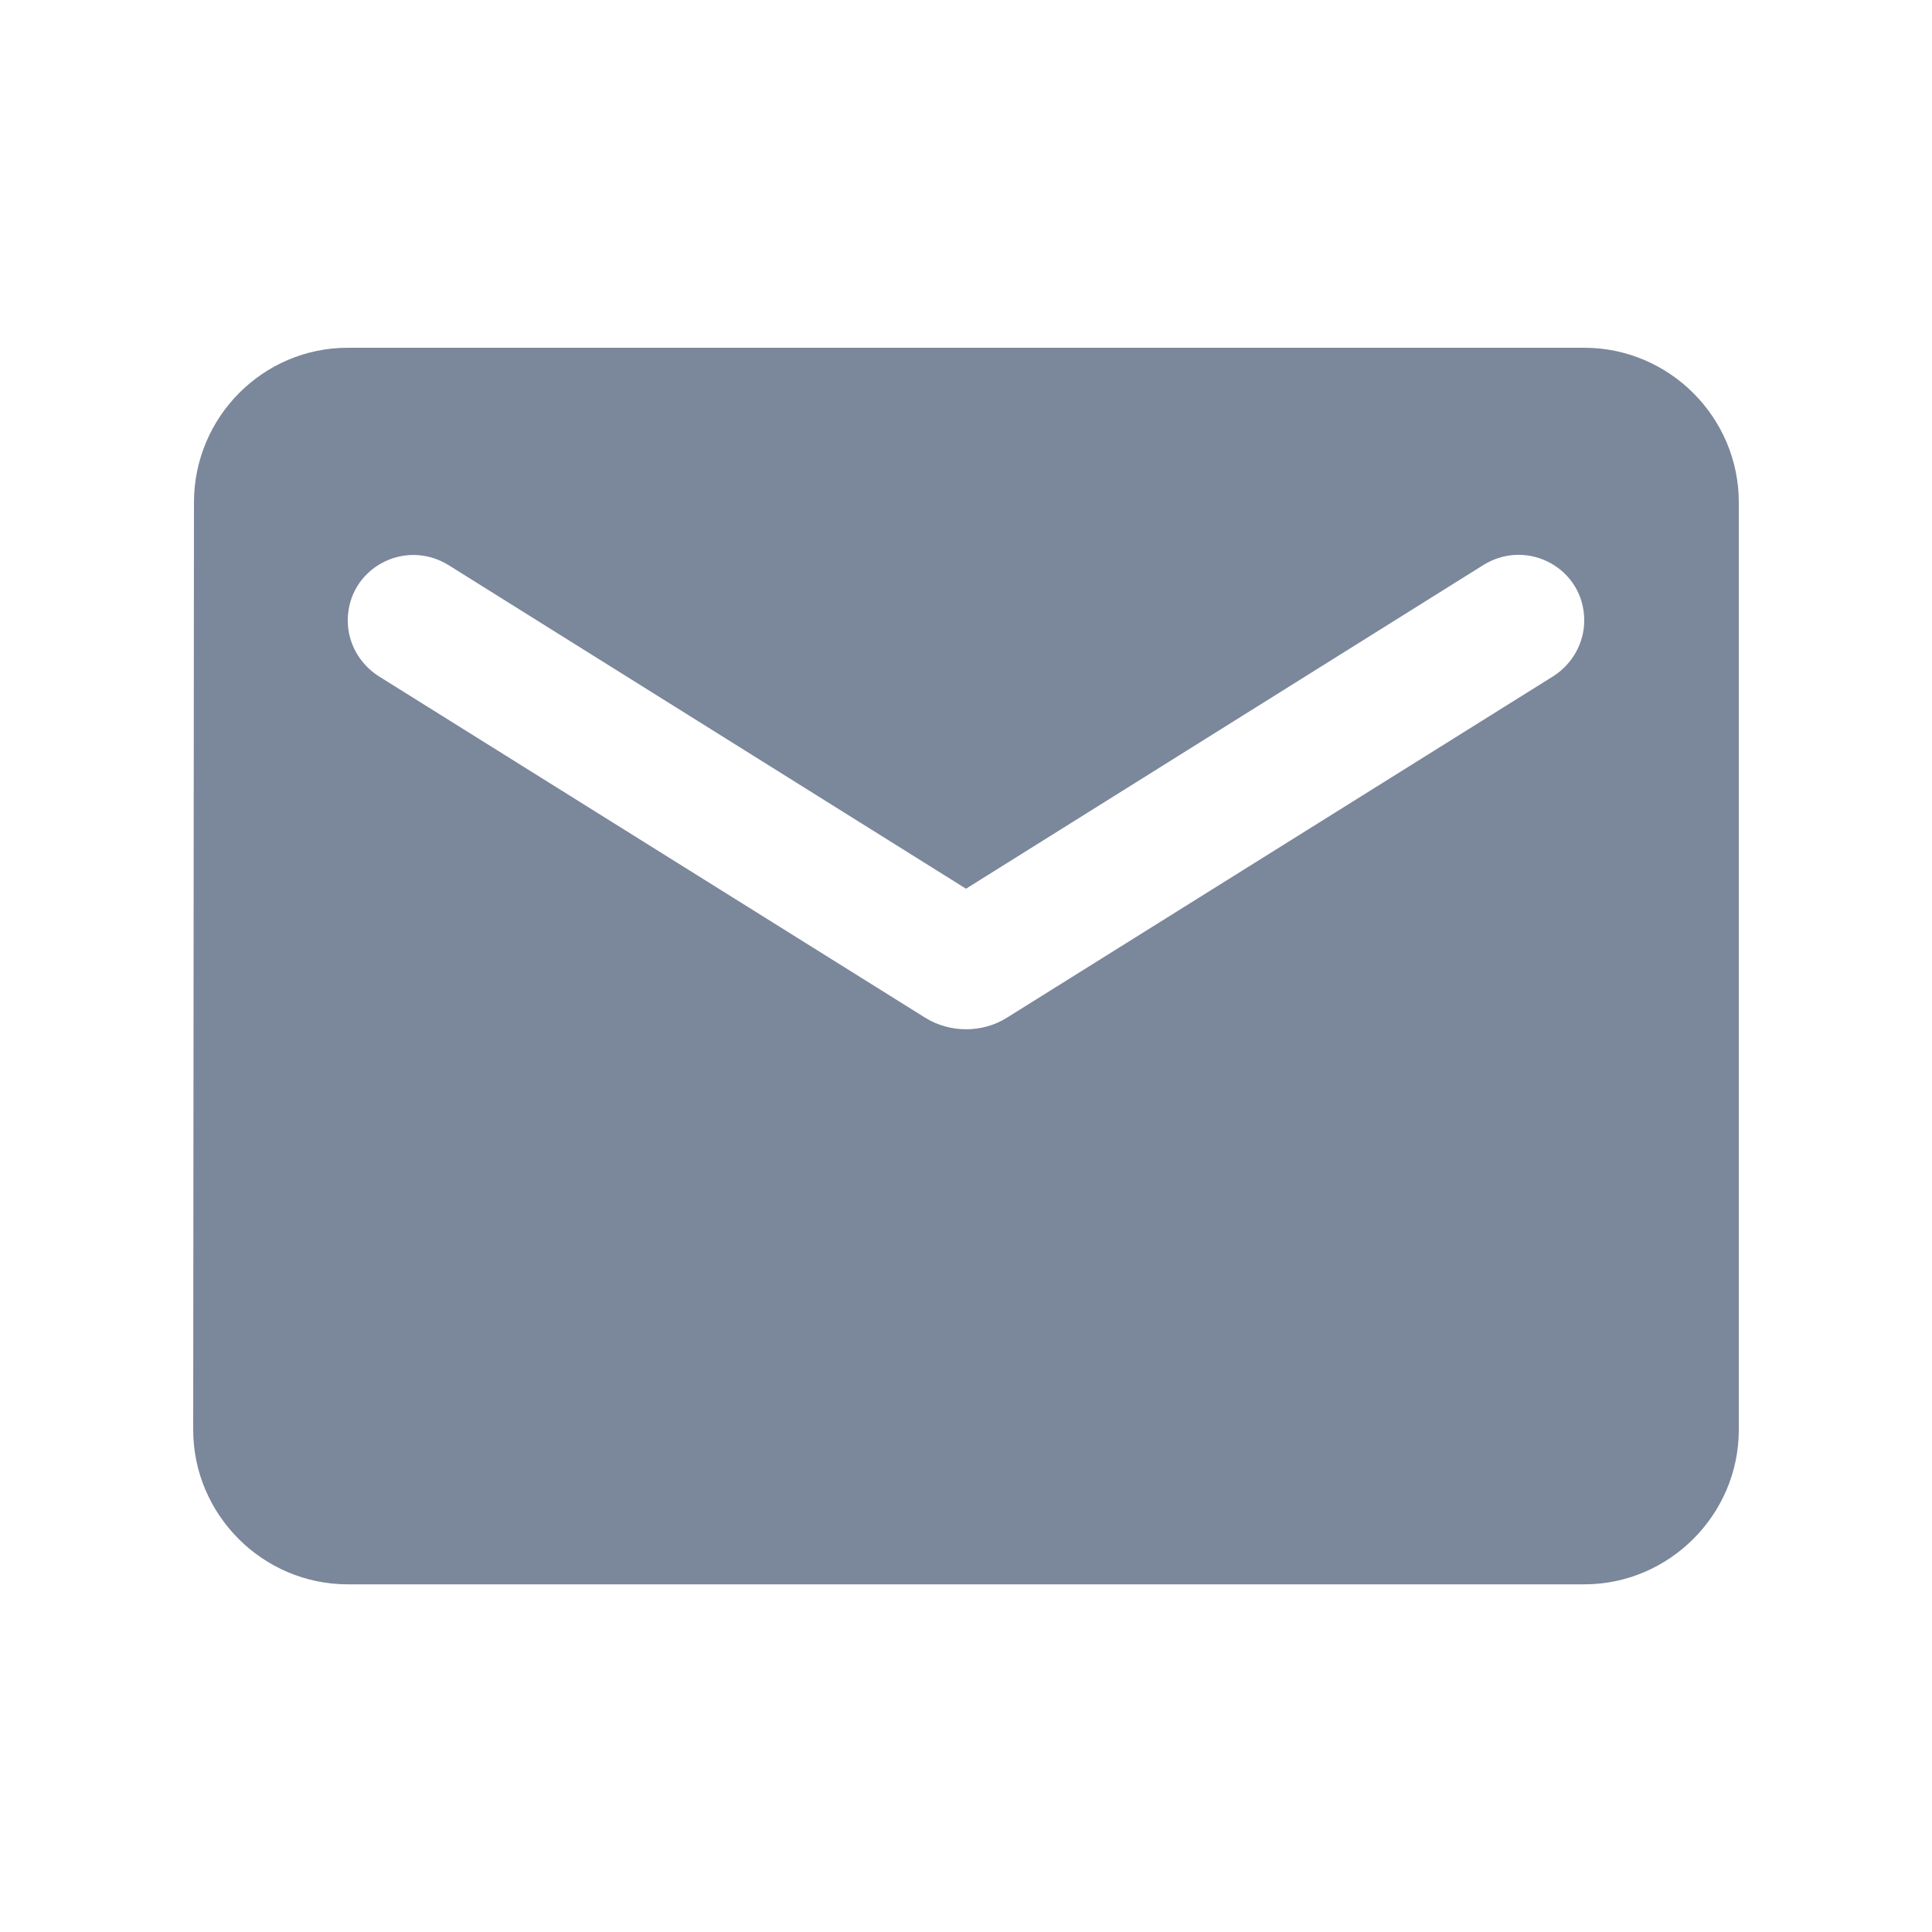 <?xml version="1.0" encoding="utf-8"?>
<!-- Generator: Adobe Illustrator 16.0.0, SVG Export Plug-In . SVG Version: 6.00 Build 0)  -->
<!DOCTYPE svg PUBLIC "-//W3C//DTD SVG 1.1//EN" "http://www.w3.org/Graphics/SVG/1.1/DTD/svg11.dtd">
<svg version="1.1" id="图层_1" xmlns="http://www.w3.org/2000/svg" xmlns:xlink="http://www.w3.org/1999/xlink" x="0px" y="0px"
	 width="20px" height="20px" viewBox="0 0 20 20" enable-background="new 0 0 20 20" xml:space="preserve">
<path fill="#7B879A" d="M16.4,3.6H3.6c-0.88,0-1.592,0.72-1.592,1.601L2,14.801c0,0.879,0.72,1.6,1.6,1.6h12.8
	c0.879,0,1.6-0.721,1.6-1.6V5.2C18,4.319,17.279,3.6,16.4,3.6z M16.08,7l-5.656,3.535c-0.255,0.16-0.591,0.16-0.847,0L3.92,7
	C3.72,6.872,3.6,6.655,3.6,6.424c0-0.536,0.584-0.855,1.04-0.576L10,9.2l5.359-3.353c0.457-0.28,1.041,0.04,1.041,0.576
	C16.4,6.655,16.279,6.872,16.08,7z"/>
</svg>
